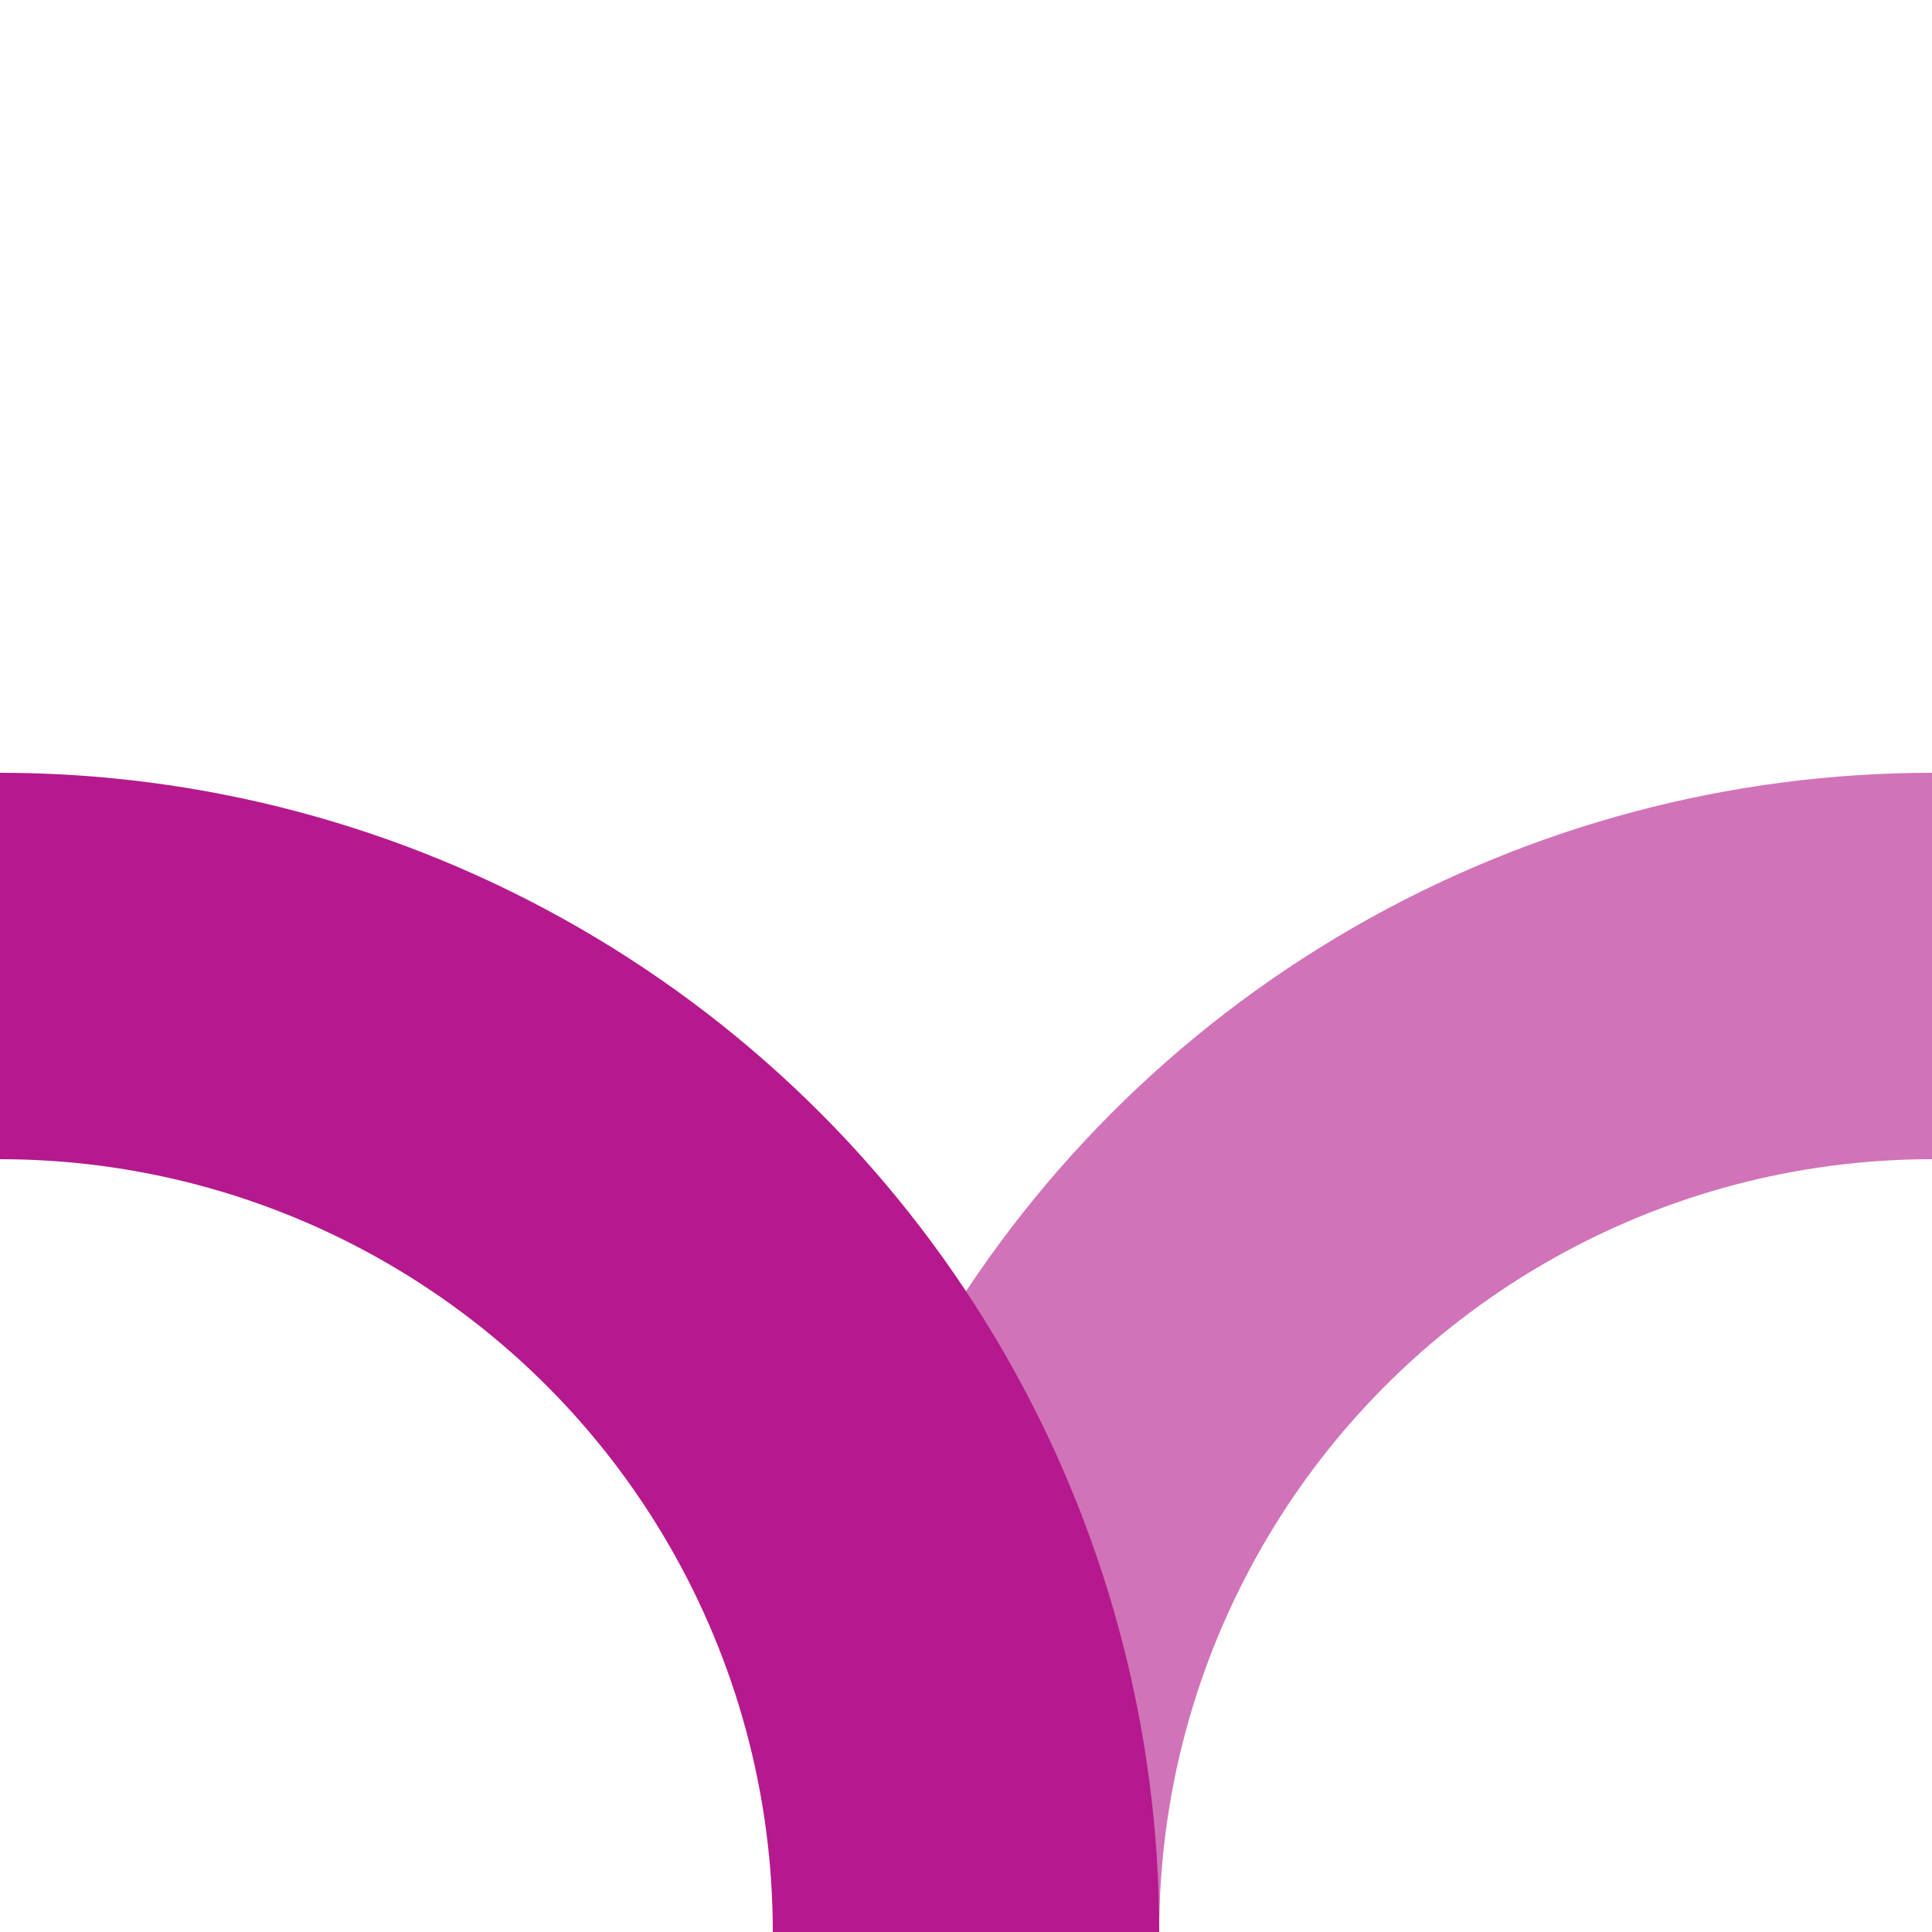 <?xml version="1.0" encoding="UTF-8"?>
<svg xmlns="http://www.w3.org/2000/svg" width="500" height="500">
 <title>ABZ+rxl fuchsia</title>
 <g stroke-width="100" fill="none">
  <circle stroke="#D173B8" cx="500" cy="500" r="250"/>
  <circle stroke="#B5198D" cx="0" cy="500" r="250"/>
 </g>
</svg>